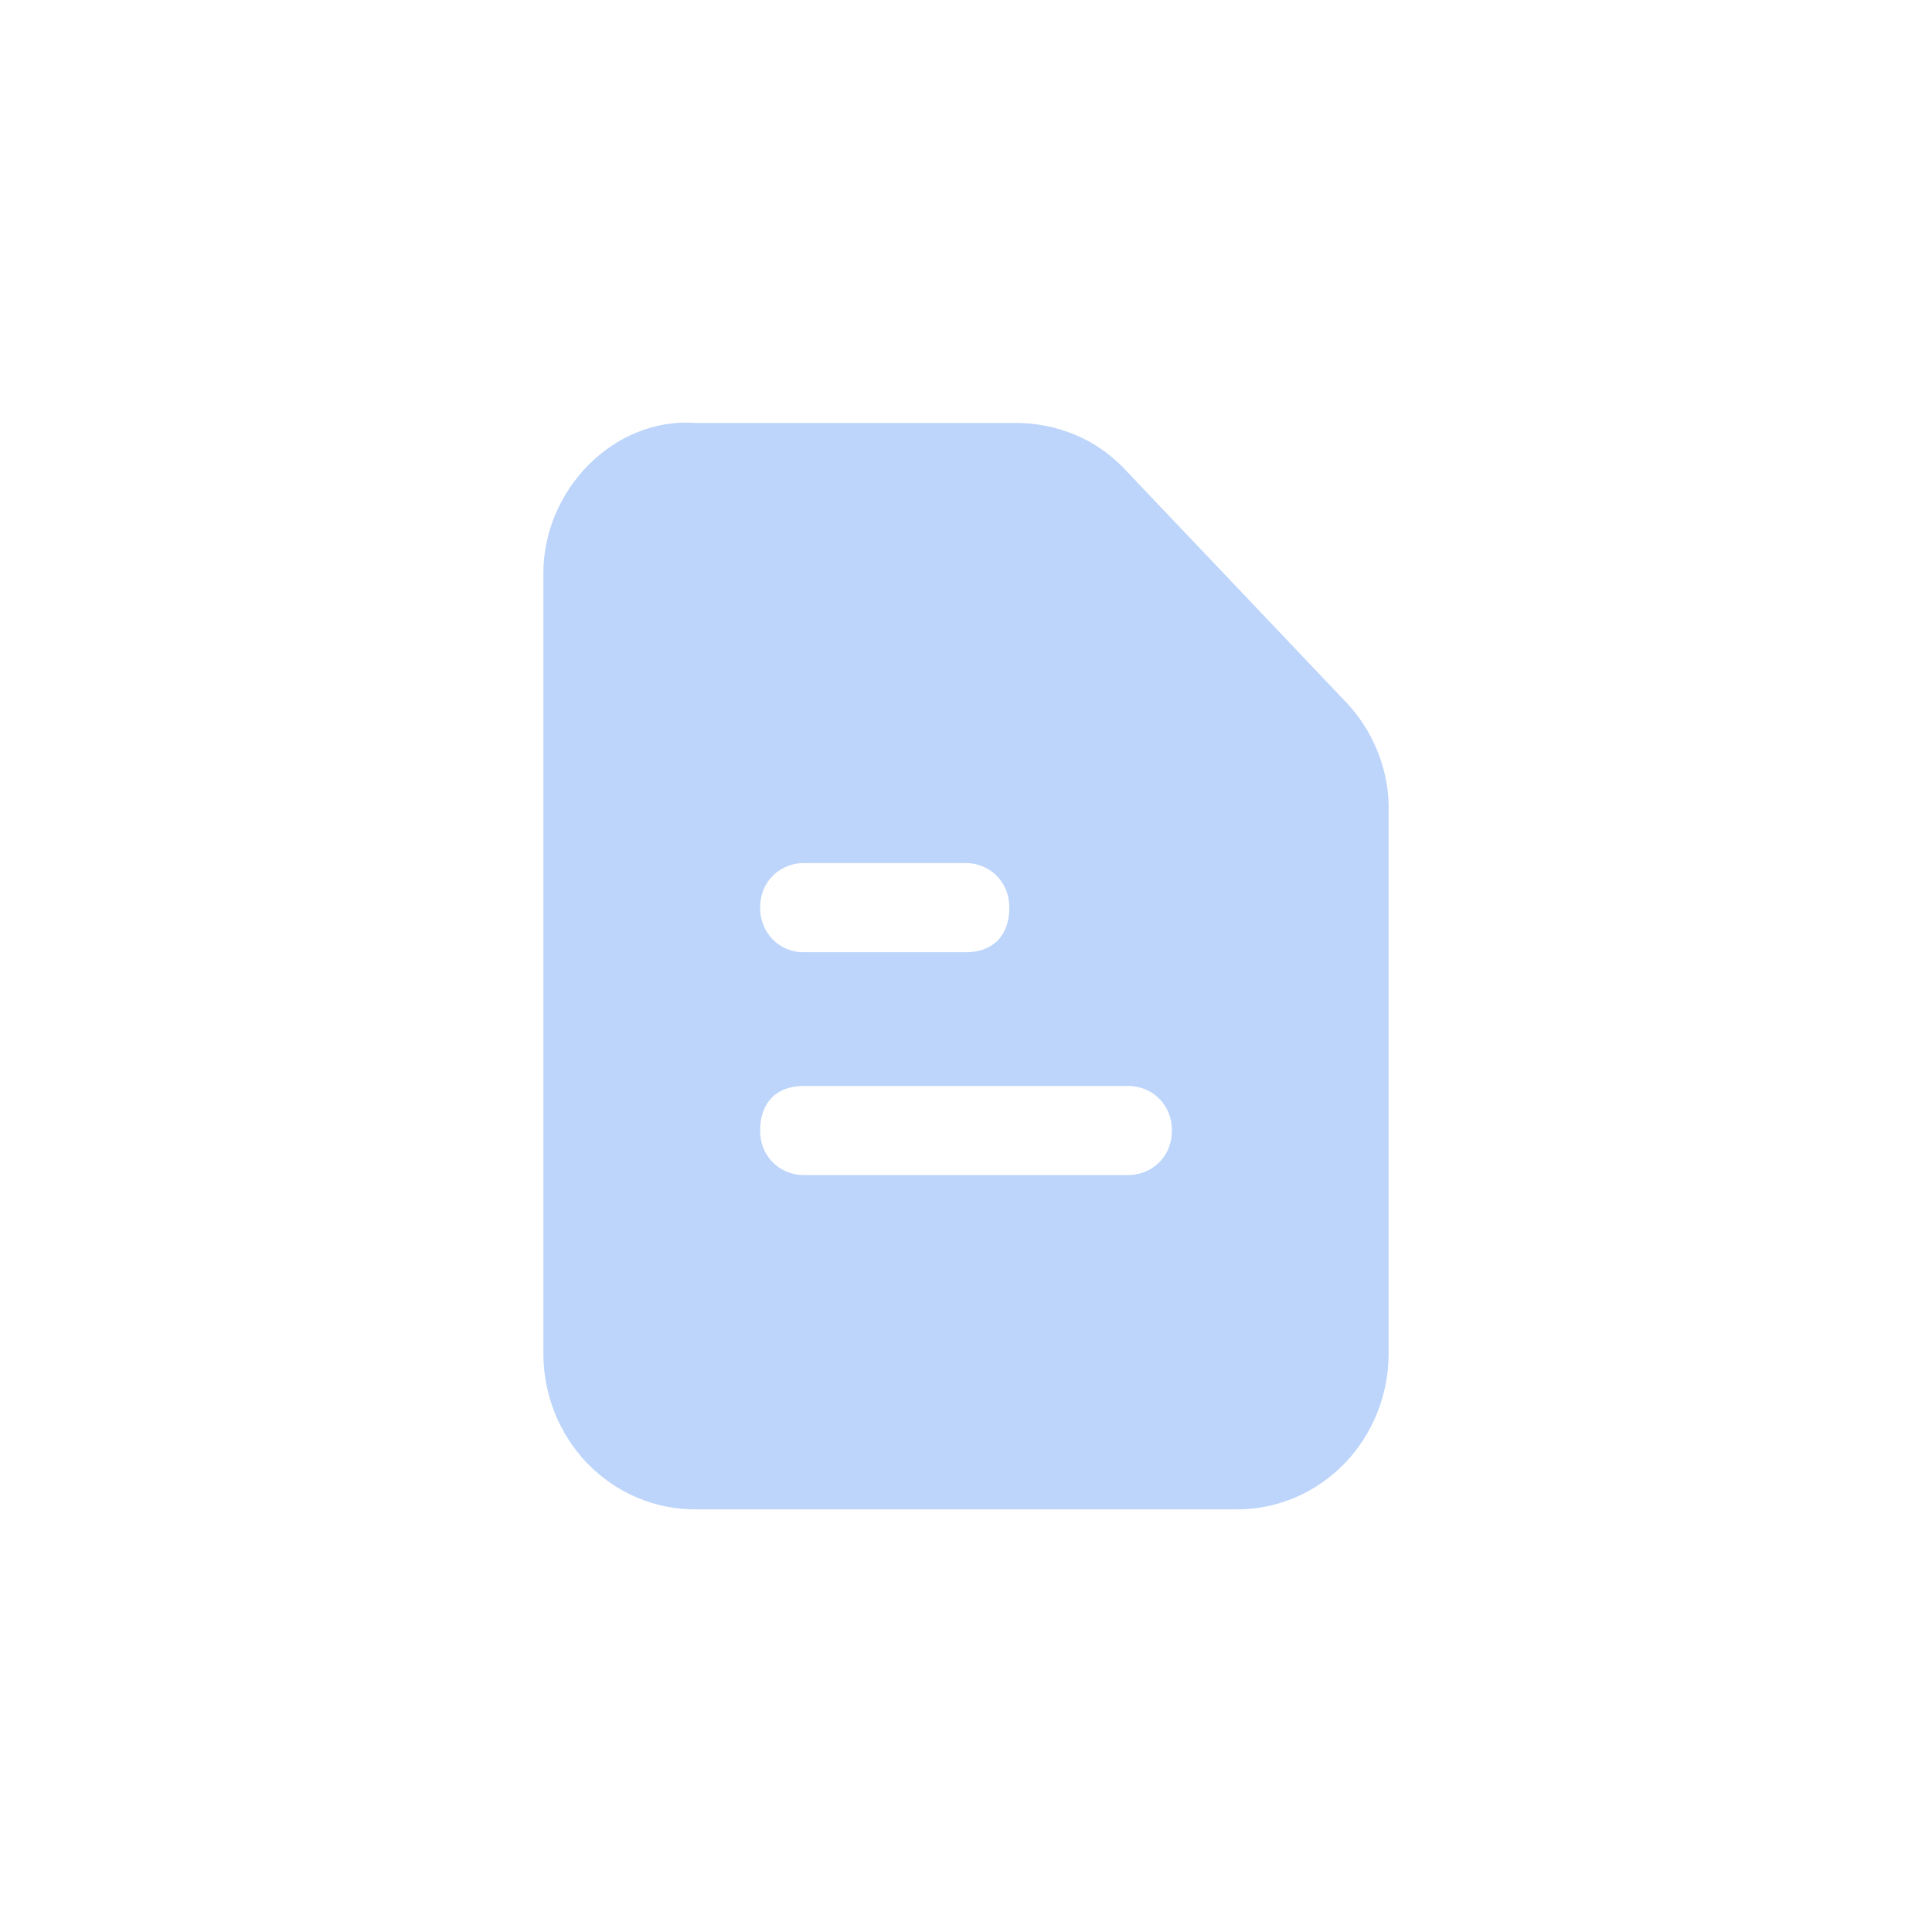 <svg width="29" height="29" viewBox="0 0 29 29" fill="none" xmlns="http://www.w3.org/2000/svg">
<path d="M20.194 10.529L16.858 7.017C16.452 6.599 15.883 6.348 15.233 6.348H10.433C9.213 6.264 8.156 7.352 8.156 8.606V20.314C8.156 20.622 8.214 20.927 8.329 21.212C8.443 21.496 8.611 21.754 8.822 21.972C9.034 22.189 9.285 22.362 9.562 22.479C9.838 22.597 10.134 22.657 10.434 22.656H18.566C18.866 22.657 19.162 22.597 19.438 22.479C19.715 22.362 19.966 22.189 20.178 21.972C20.389 21.754 20.557 21.496 20.671 21.212C20.786 20.927 20.844 20.622 20.844 20.314V12.119C20.844 11.533 20.599 10.948 20.194 10.529ZM12.06 12.955H14.5C14.825 12.955 15.15 13.206 15.15 13.624C15.15 14.042 14.907 14.293 14.5 14.293H12.06C11.974 14.294 11.889 14.277 11.81 14.244C11.73 14.211 11.658 14.162 11.598 14.1C11.537 14.037 11.489 13.963 11.457 13.881C11.425 13.8 11.409 13.712 11.41 13.624C11.41 13.205 11.735 12.955 12.06 12.955ZM16.94 17.638H12.06C11.735 17.638 11.41 17.387 11.41 16.97C11.41 16.552 11.653 16.301 12.06 16.301H16.94C17.265 16.301 17.59 16.551 17.59 16.97C17.59 17.388 17.265 17.638 16.94 17.638Z" fill="#BDD5FB"/>
</svg>
